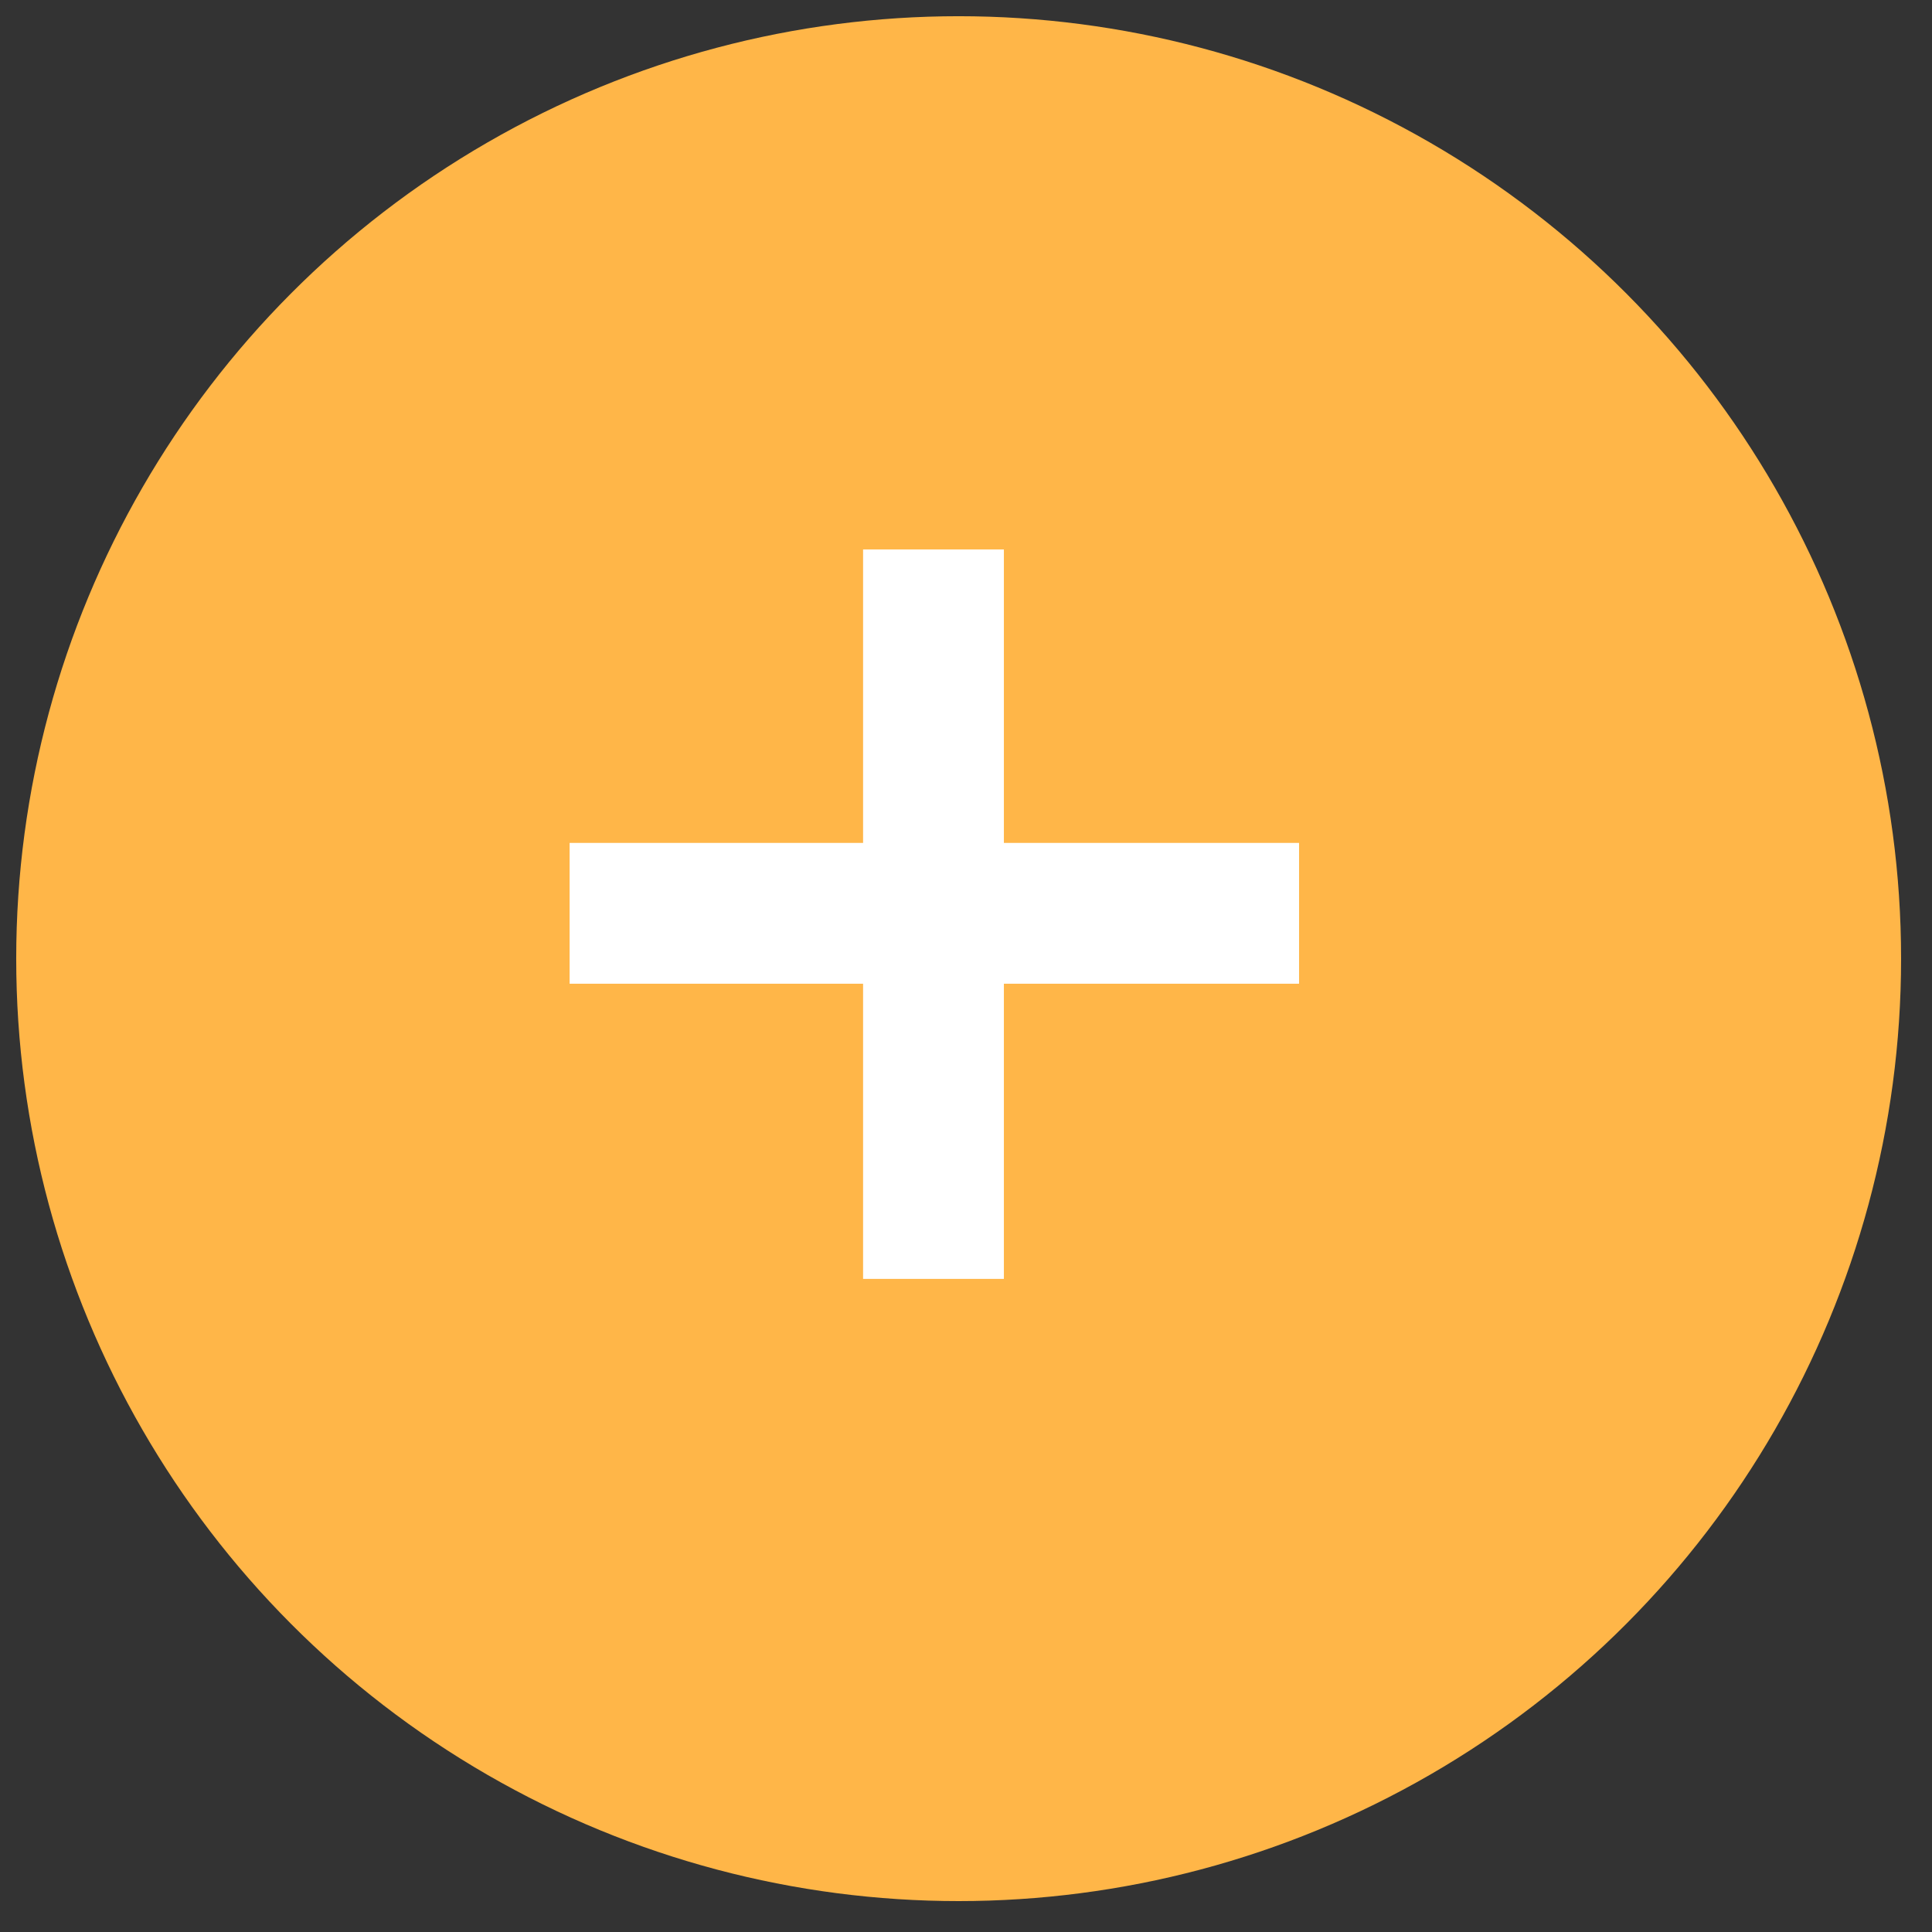 <?xml version="1.0" encoding="UTF-8"?> <svg xmlns="http://www.w3.org/2000/svg" width="41" height="41" viewBox="0 0 41 41" fill="none"><rect x="0" y="0" width="41" height="41" fill="#333333" stroke="none"/> <circle cx="20.344" cy="20.344" r="20" fill="#FFB648"></circle> <path d="M21.304 17.888H27.568V20.876H21.304V27.14H18.316V20.876H12.088V17.888H18.316V11.66H21.304V17.888Z" fill="white"></path> </svg> 